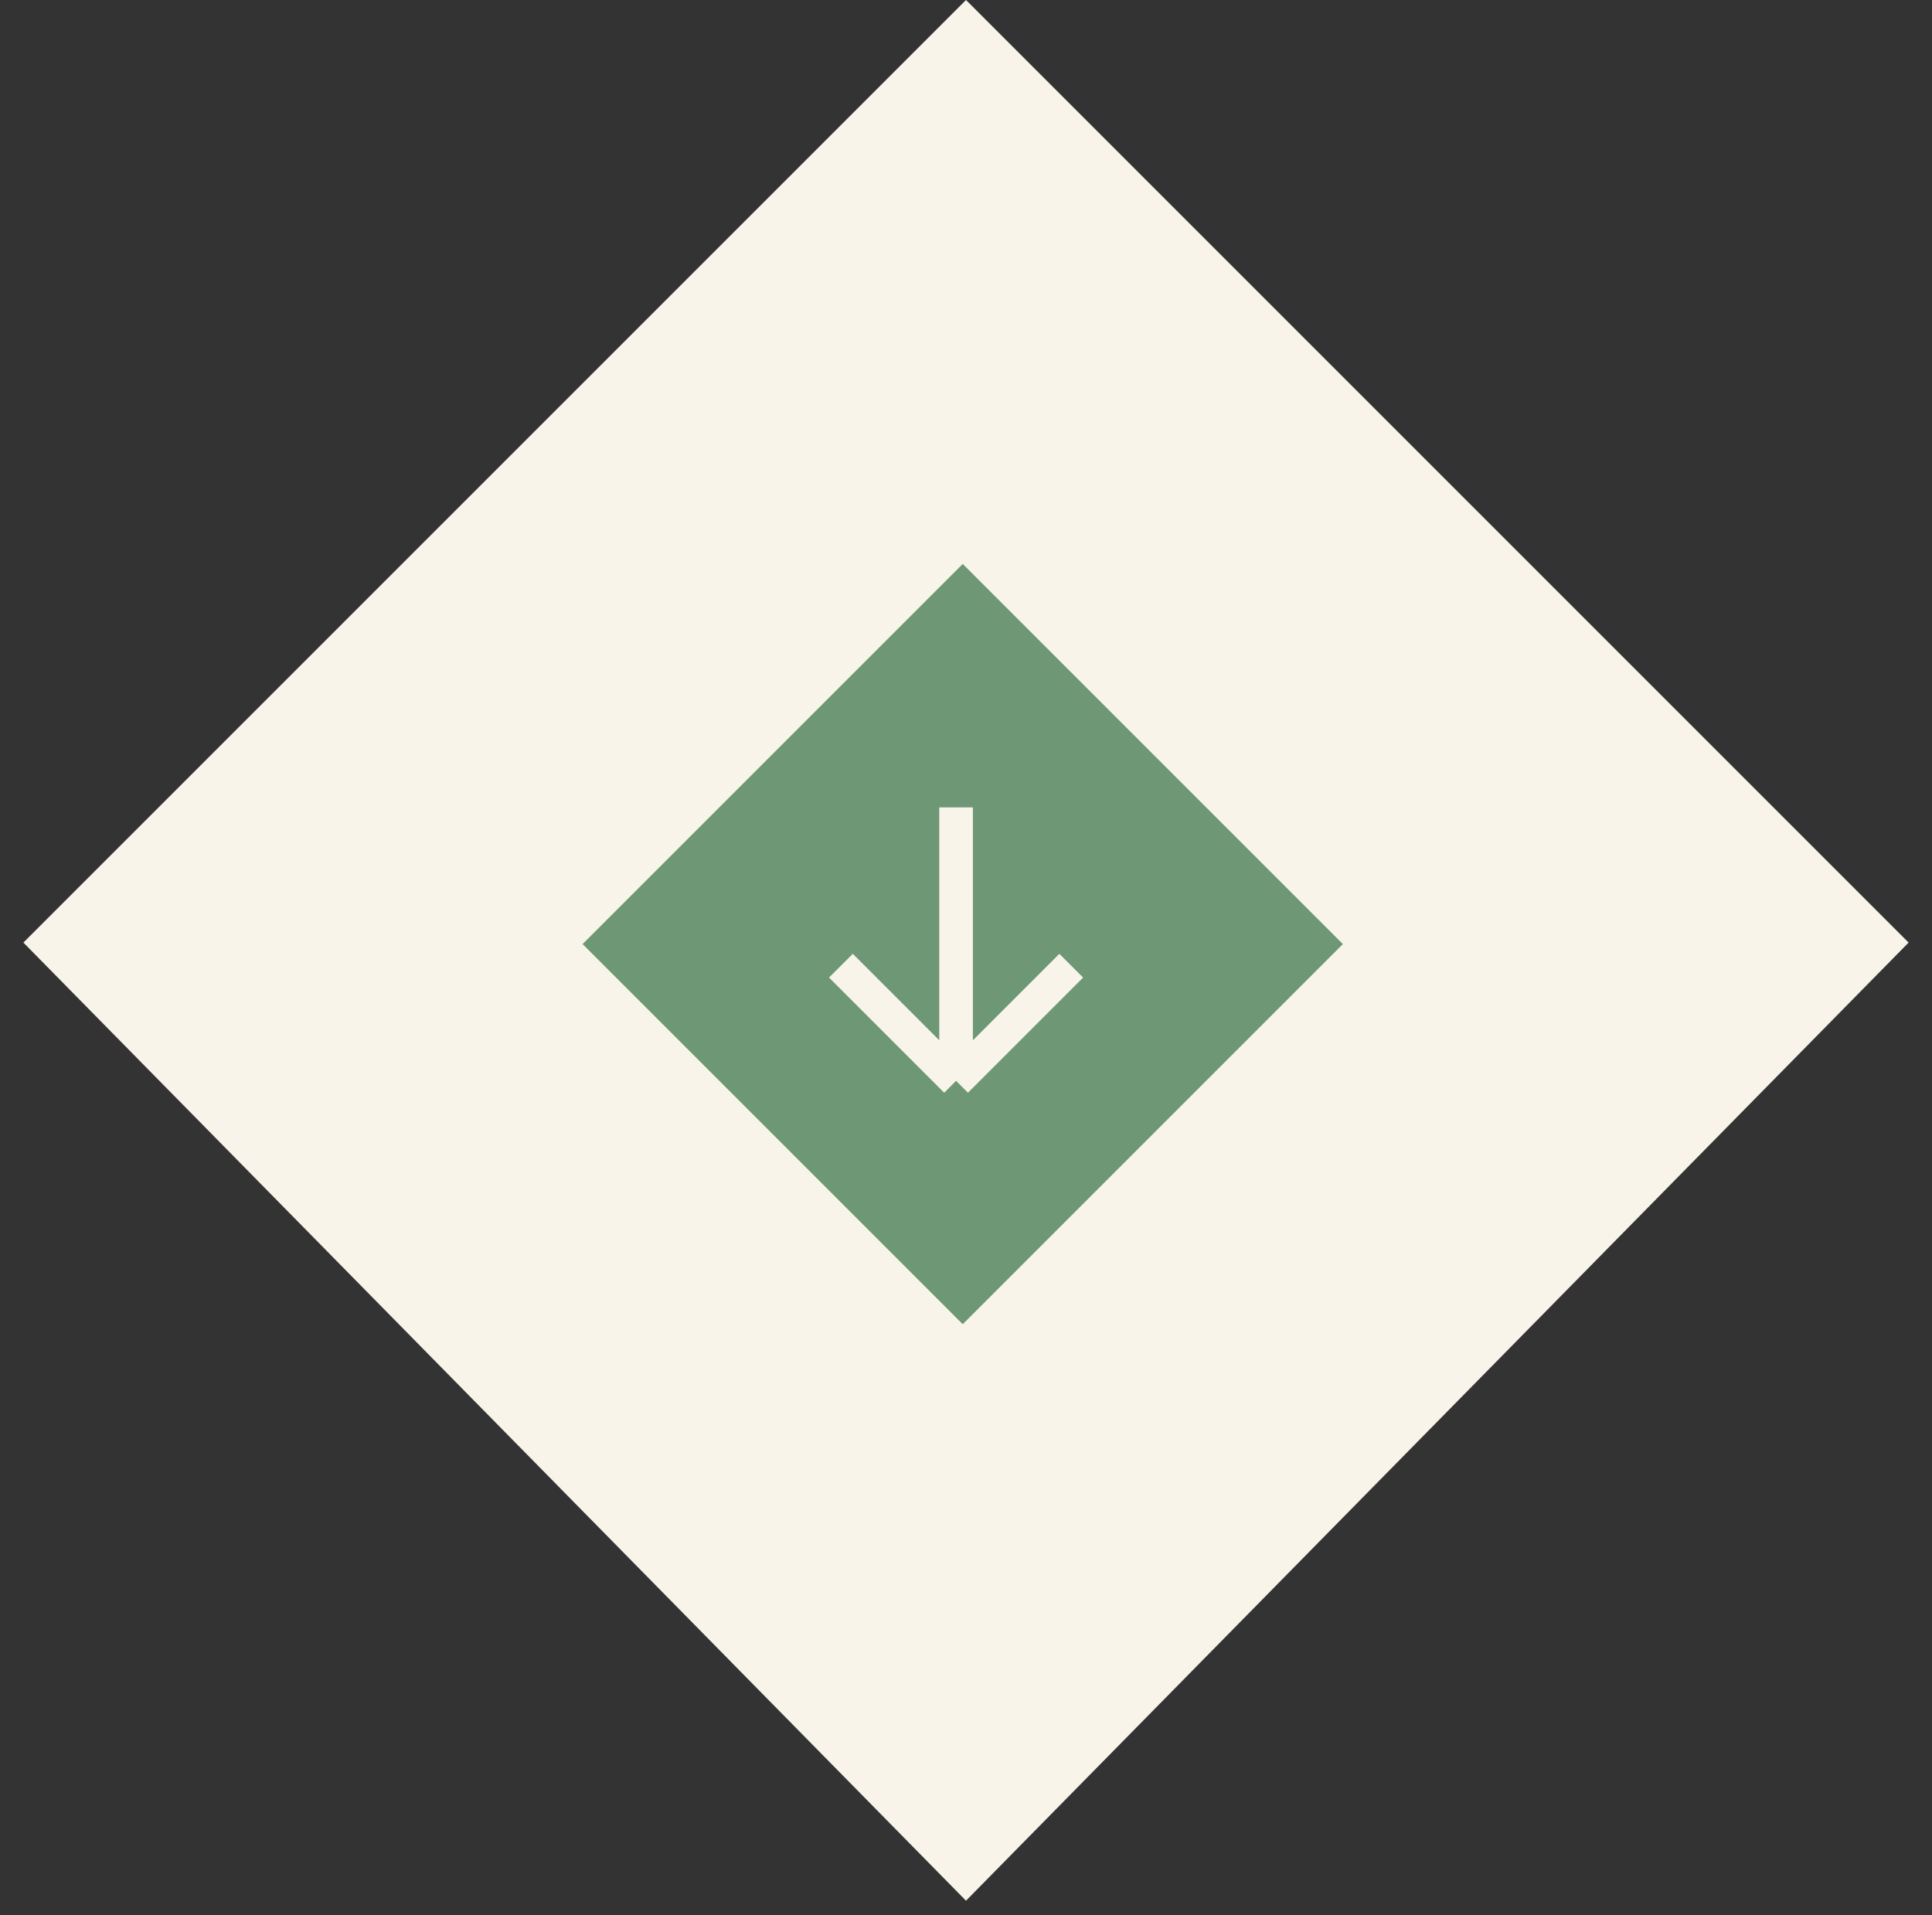 <?xml version="1.0" encoding="UTF-8"?> <svg xmlns="http://www.w3.org/2000/svg" width="115" height="114" viewBox="0 0 115 114" fill="none"><rect x="0" y="0" width="115" height="114" fill="#333333" stroke="none"/><g id="Group 40197"><g id="Group 40196"><path id="Rectangle 38" d="M1.393 56.106L57.5 -0L113.607 56.106L57.5 113.137L1.393 56.106Z" fill="#F9F4EA"></path><g id="Group 40177"><rect id="Rectangle 40" x="57.305" y="33.568" width="32" height="32" transform="rotate(45 57.305 33.568)" fill="#6D9775"></rect><path id="Vector 27" d="M56.909 48.057L56.909 64.336M56.909 64.336L63.764 57.481M56.909 64.336L50.055 57.481" stroke="#F9F4EA" stroke-width="2"></path></g></g></g></svg> 